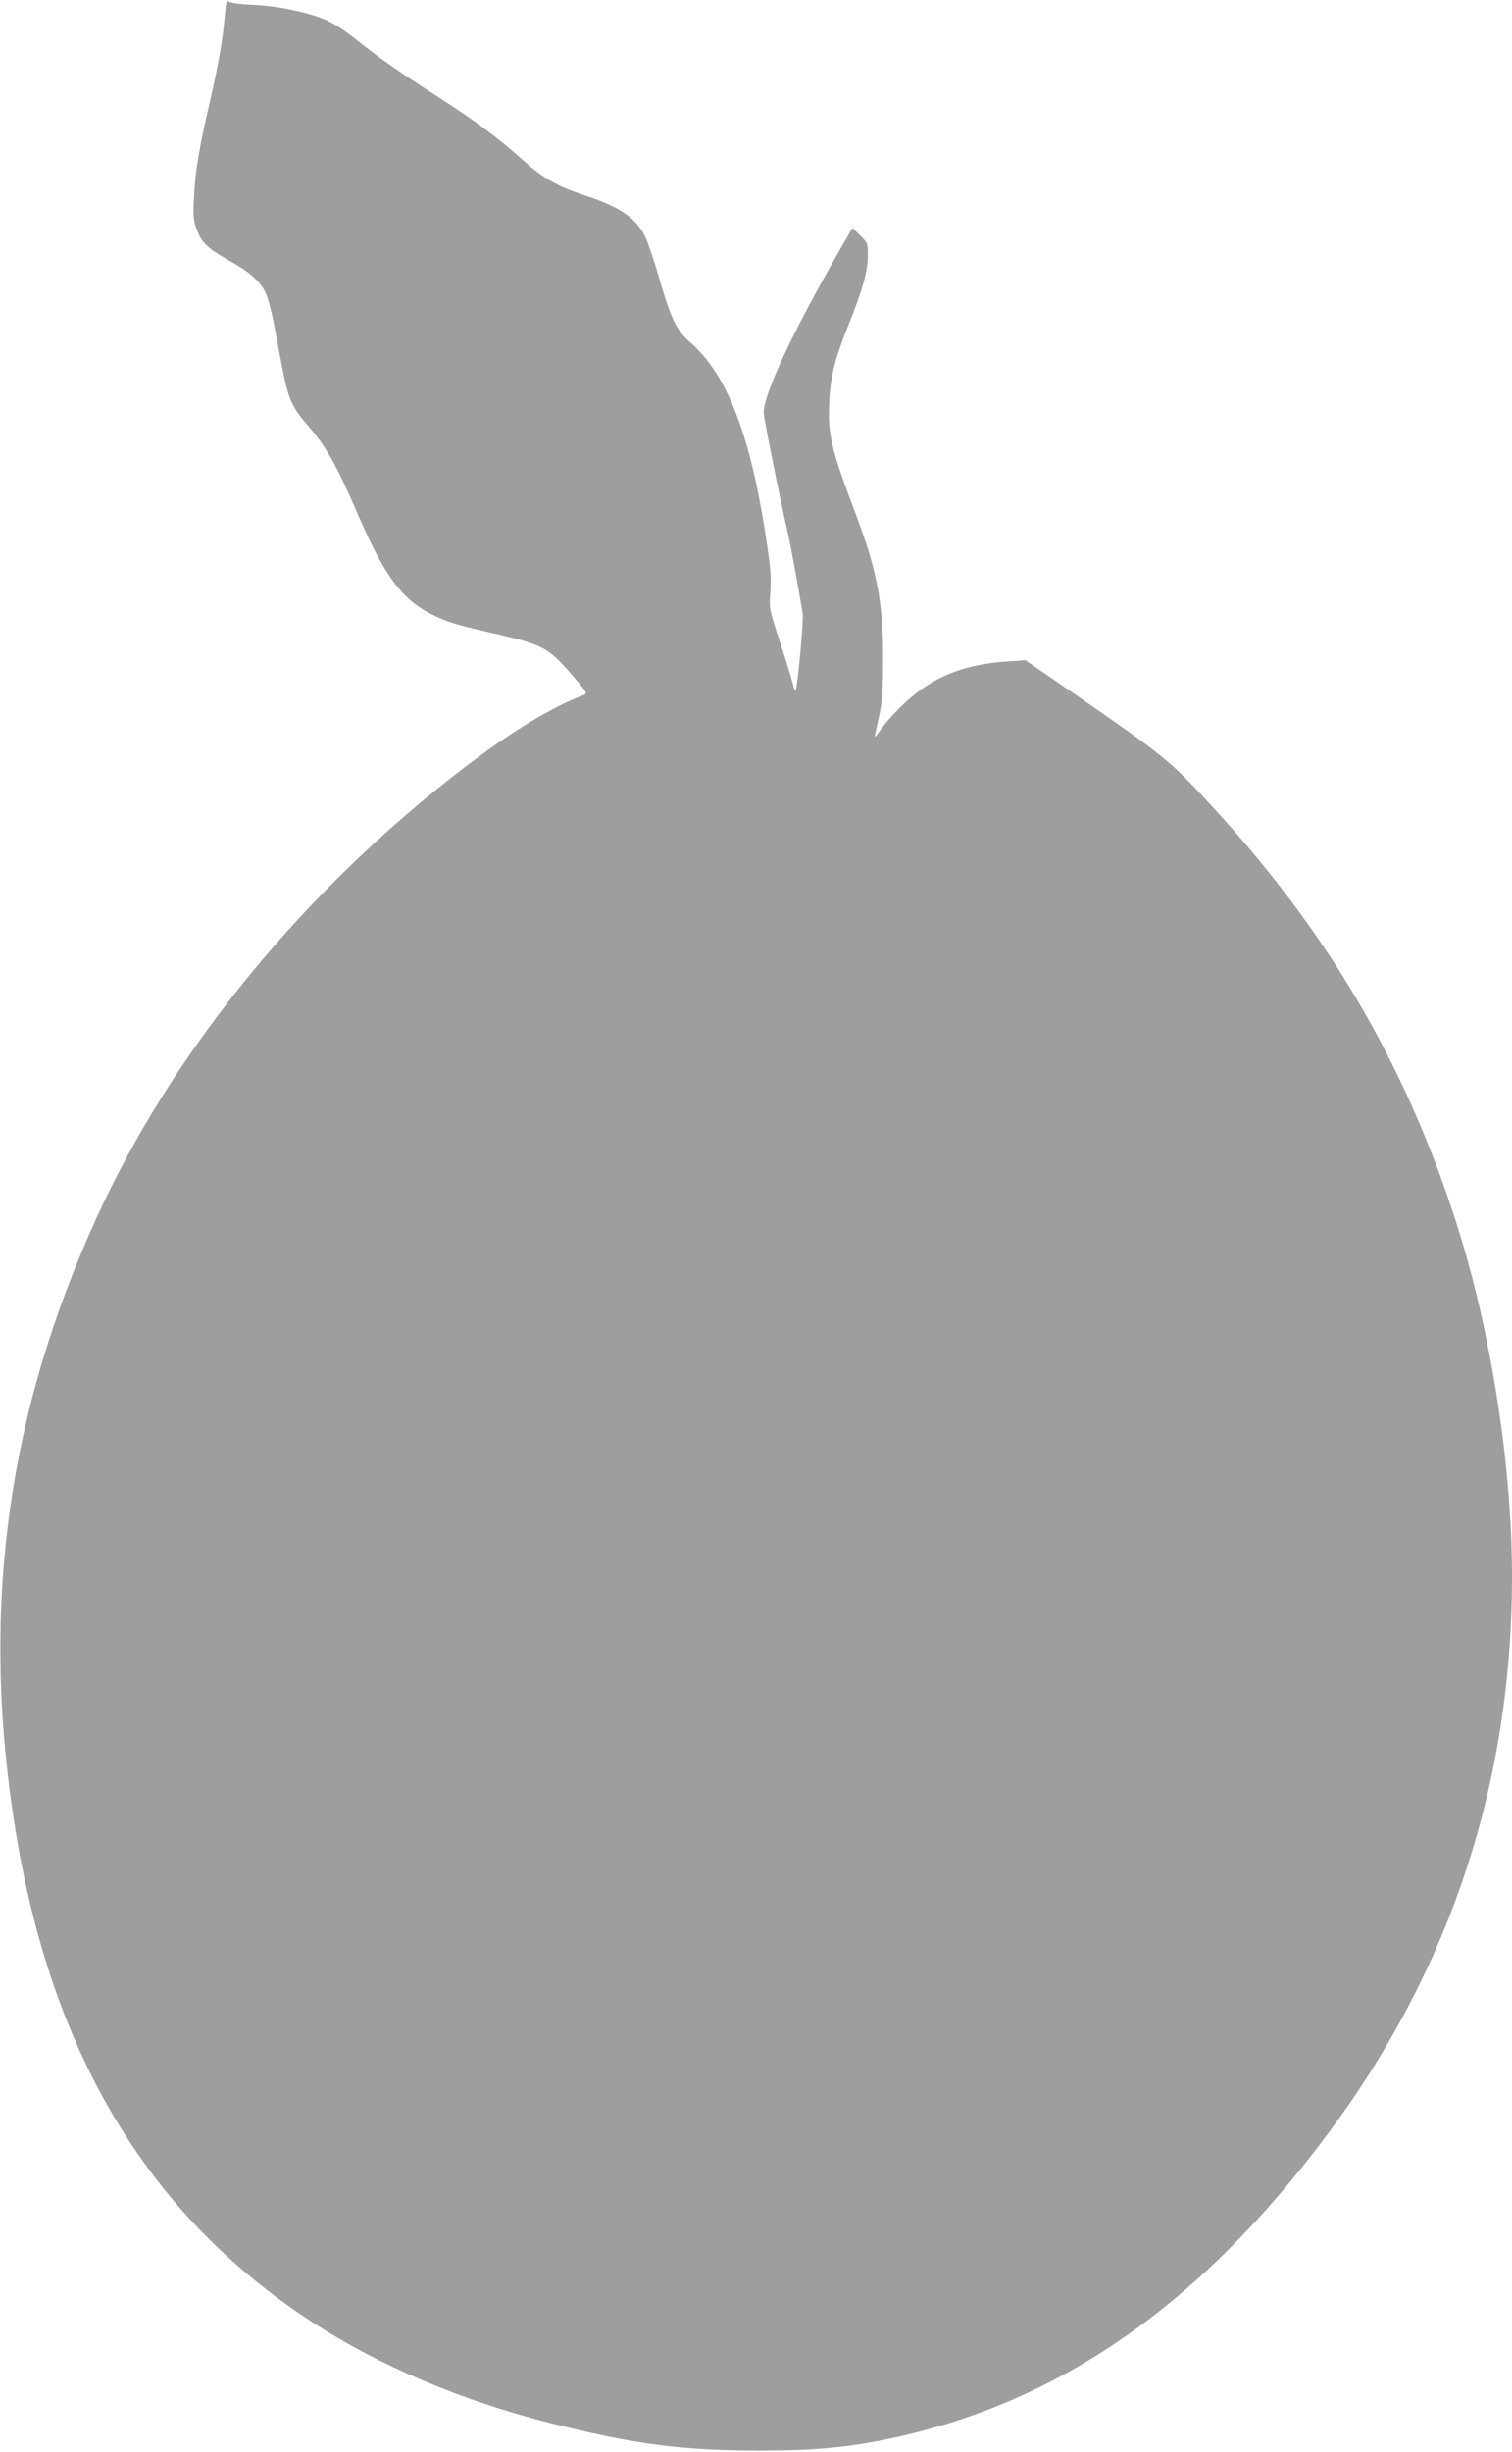 <?xml version="1.0" standalone="no"?>
<!DOCTYPE svg PUBLIC "-//W3C//DTD SVG 20010904//EN"
 "http://www.w3.org/TR/2001/REC-SVG-20010904/DTD/svg10.dtd">
<svg version="1.0" xmlns="http://www.w3.org/2000/svg"
 width="790pt" height="1280pt" viewBox="0 0 790 1280"
 preserveAspectRatio="xMidYMid meet">
<g transform="translate(0,1280) scale(0.1,-0.1)"
fill="#9e9e9e" stroke="none">
<path d="M1175 12722 c-11 -126 -33 -257 -76 -442 -59 -256 -79 -370 -85 -505
-6 -107 -4 -126 16 -177 25 -68 54 -94 177 -164 100 -55 157 -108 183 -168 10
-22 28 -88 39 -146 11 -58 31 -164 45 -236 31 -162 50 -207 124 -293 110 -127
155 -207 285 -506 129 -297 225 -422 380 -496 87 -41 113 -49 357 -105 218
-51 251 -70 375 -215 74 -86 76 -89 53 -98 -173 -67 -375 -190 -618 -375 -844
-645 -1527 -1480 -1927 -2357 -457 -1003 -598 -2001 -437 -3098 179 -1226 690
-2095 1565 -2664 354 -230 782 -411 1255 -530 428 -108 683 -141 1084 -141
290 0 464 17 690 65 881 189 1613 699 2274 1584 643 860 966 1836 966 2917 0
580 -112 1289 -292 1848 -267 829 -674 1521 -1285 2181 -209 227 -242 254
-706 574 l-259 178 -91 -6 c-233 -15 -393 -80 -540 -217 -39 -36 -90 -91 -114
-124 -23 -32 -43 -56 -43 -53 0 3 10 49 22 103 18 84 22 131 22 309 1 283 -32
457 -140 743 -133 352 -150 422 -141 599 6 126 28 215 96 386 78 195 103 283
105 364 1 72 1 73 -39 113 l-41 40 -33 -57 c-265 -456 -431 -805 -431 -907 0
-28 89 -469 129 -641 11 -46 66 -349 75 -410 5 -36 -28 -393 -38 -402 -2 -2
-9 17 -15 42 -6 25 -36 122 -67 217 -55 169 -56 172 -49 257 5 64 1 123 -15
231 -82 572 -206 901 -404 1073 -70 60 -100 122 -160 328 -25 86 -56 181 -70
212 -47 106 -129 164 -321 227 -143 47 -217 89 -325 186 -126 113 -241 199
-435 324 -207 133 -318 210 -435 304 -60 48 -121 87 -165 105 -92 39 -255 72
-377 76 -54 2 -106 9 -117 14 -18 10 -20 6 -26 -67z"/>
</g>
</svg>
